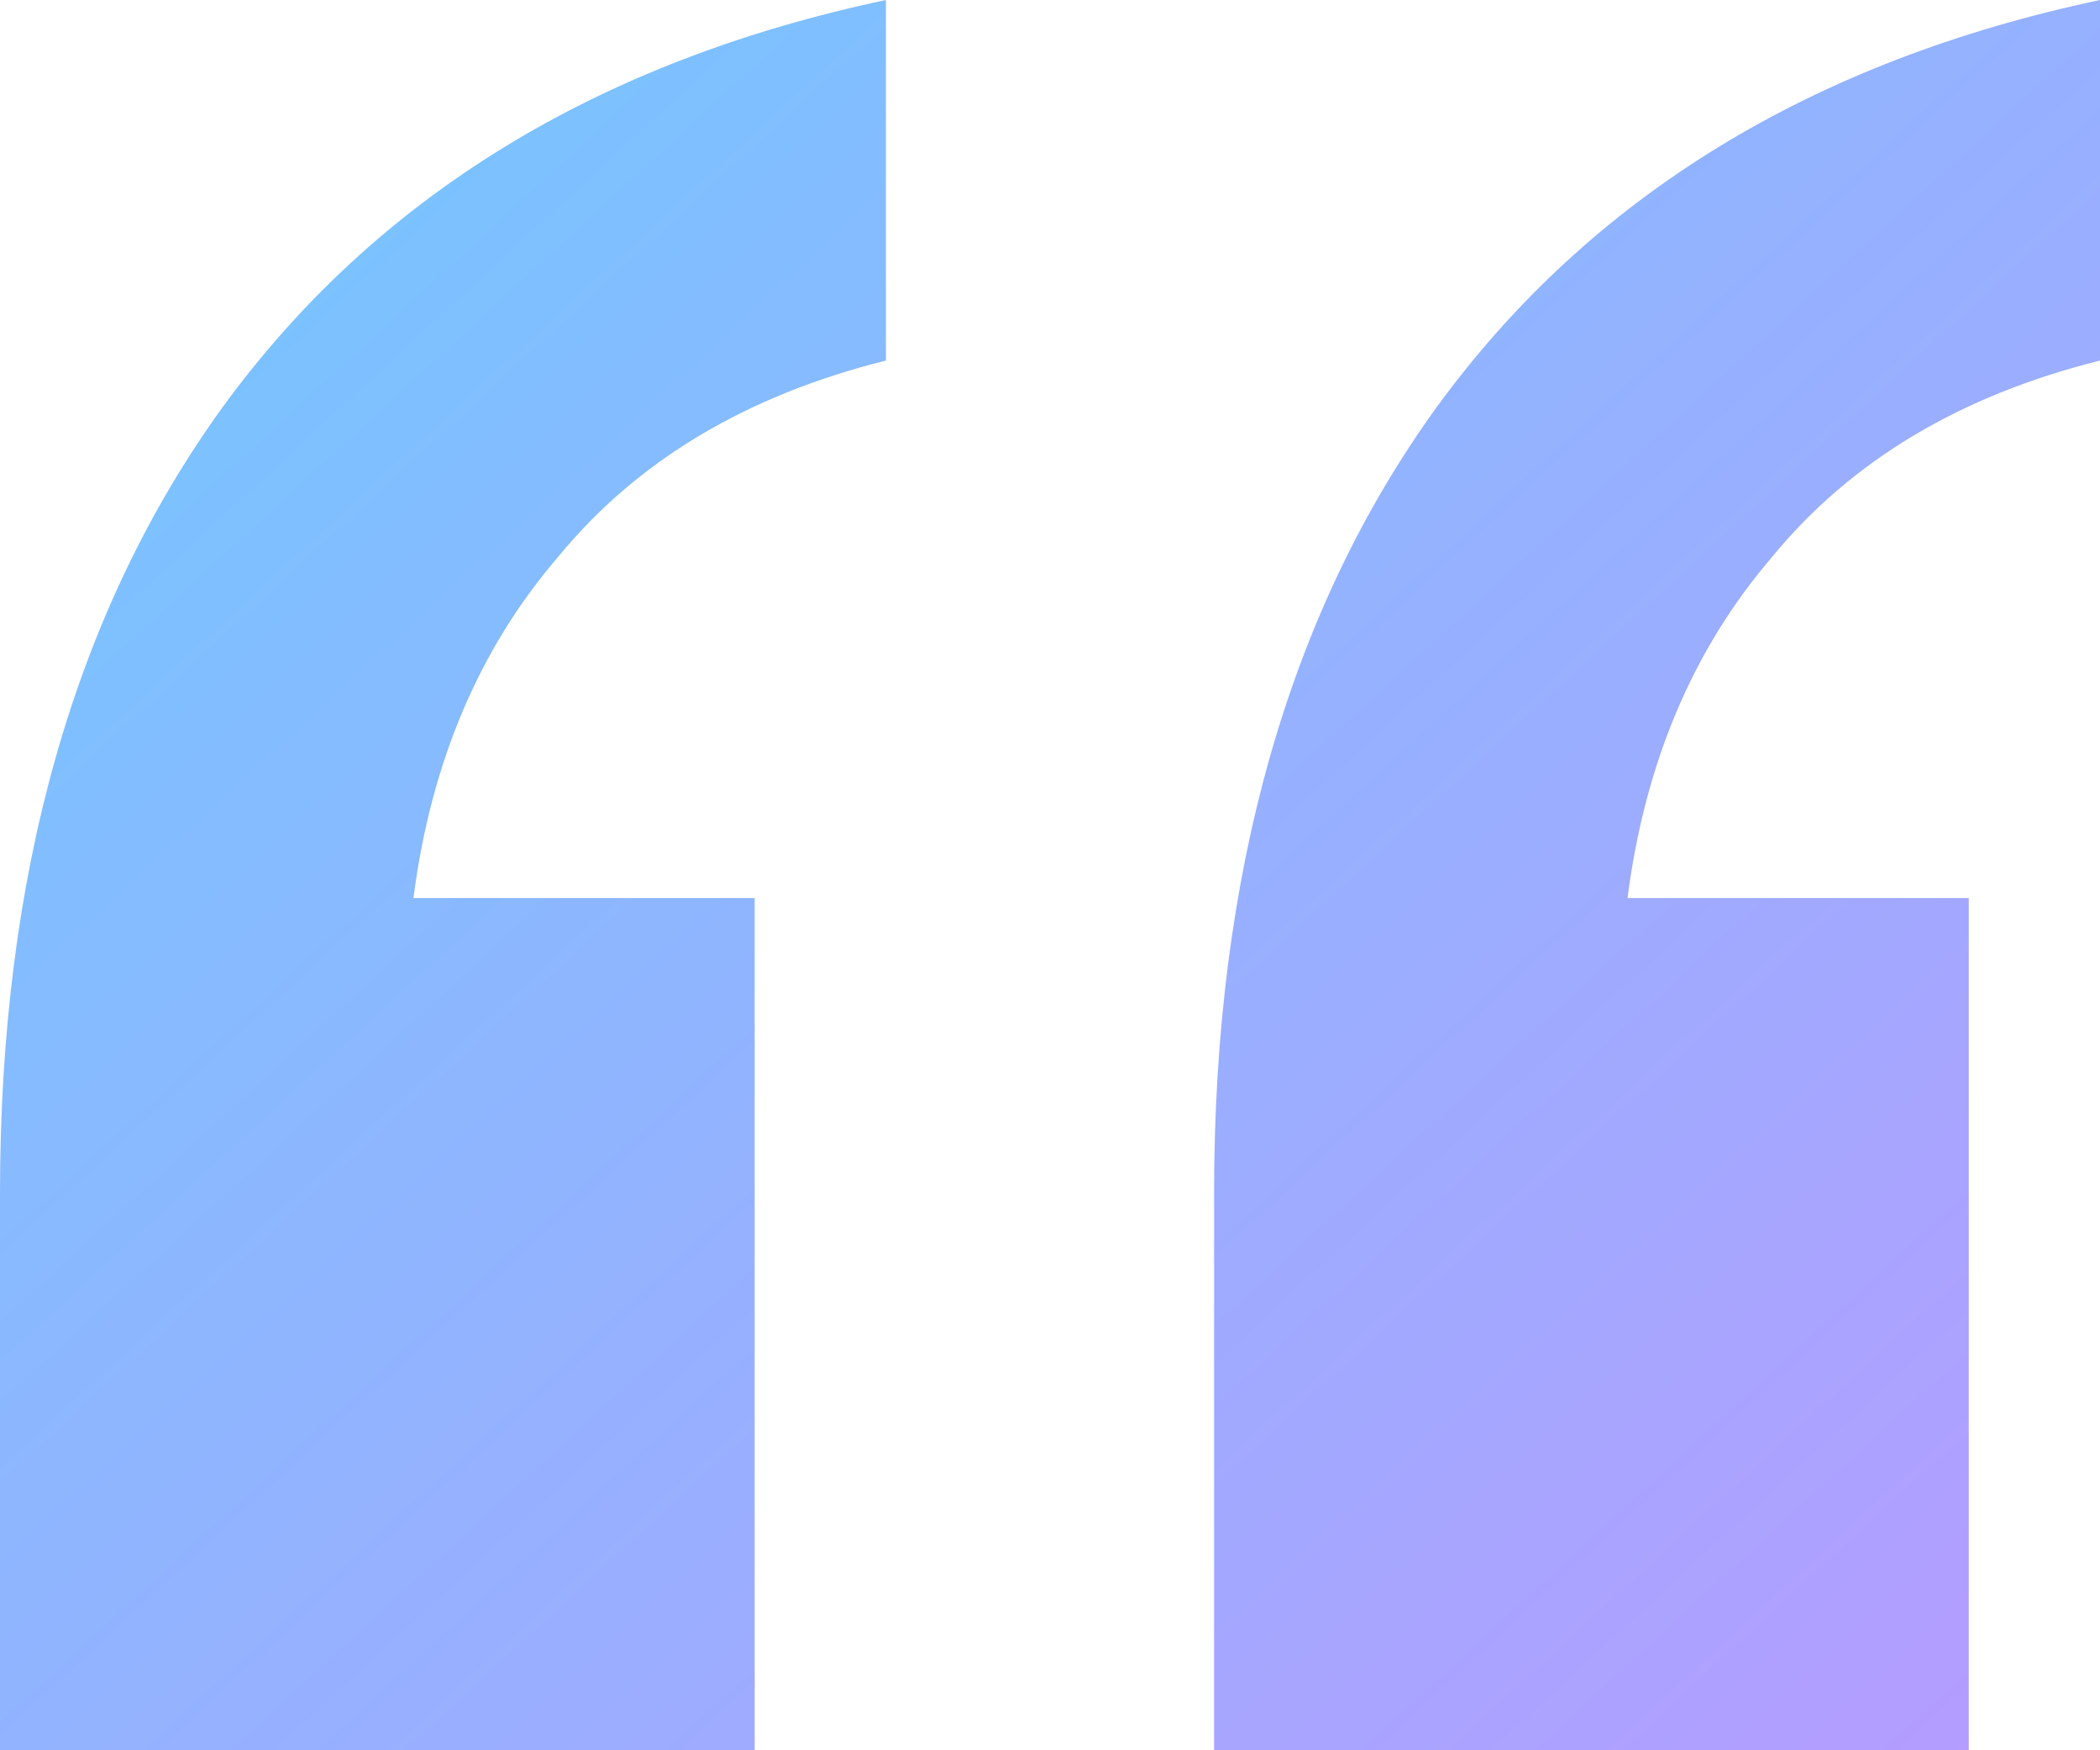 <svg width="60" height="50" viewBox="0 0 60 50" fill="none" xmlns="http://www.w3.org/2000/svg">
<path d="M34.688 50V34.082C34.688 24.969 36.812 17.478 41.062 11.611C45.438 5.618 51.75 1.748 60 0V10.3C56 11.298 52.875 13.171 50.625 15.918C48.375 18.539 47 21.785 46.5 25.655H56.25V50H34.688ZM0 50V34.082C0 24.969 2.125 17.478 6.375 11.611C10.75 5.618 17.062 1.748 25.312 0V10.3C21.312 11.298 18.188 13.171 15.938 15.918C13.688 18.539 12.312 21.785 11.812 25.655H21.562V50H0Z" fill="url(#paint0_linear_78_884)"/>
<defs>
<linearGradient id="paint0_linear_78_884" x1="0" y1="0" x2="52.447" y2="56.955" gradientUnits="userSpaceOnUse">
<stop stop-color="#71C9FF"/>
<stop offset="1" stop-color="#B69BFF"/>
</linearGradient>
</defs>
</svg>
